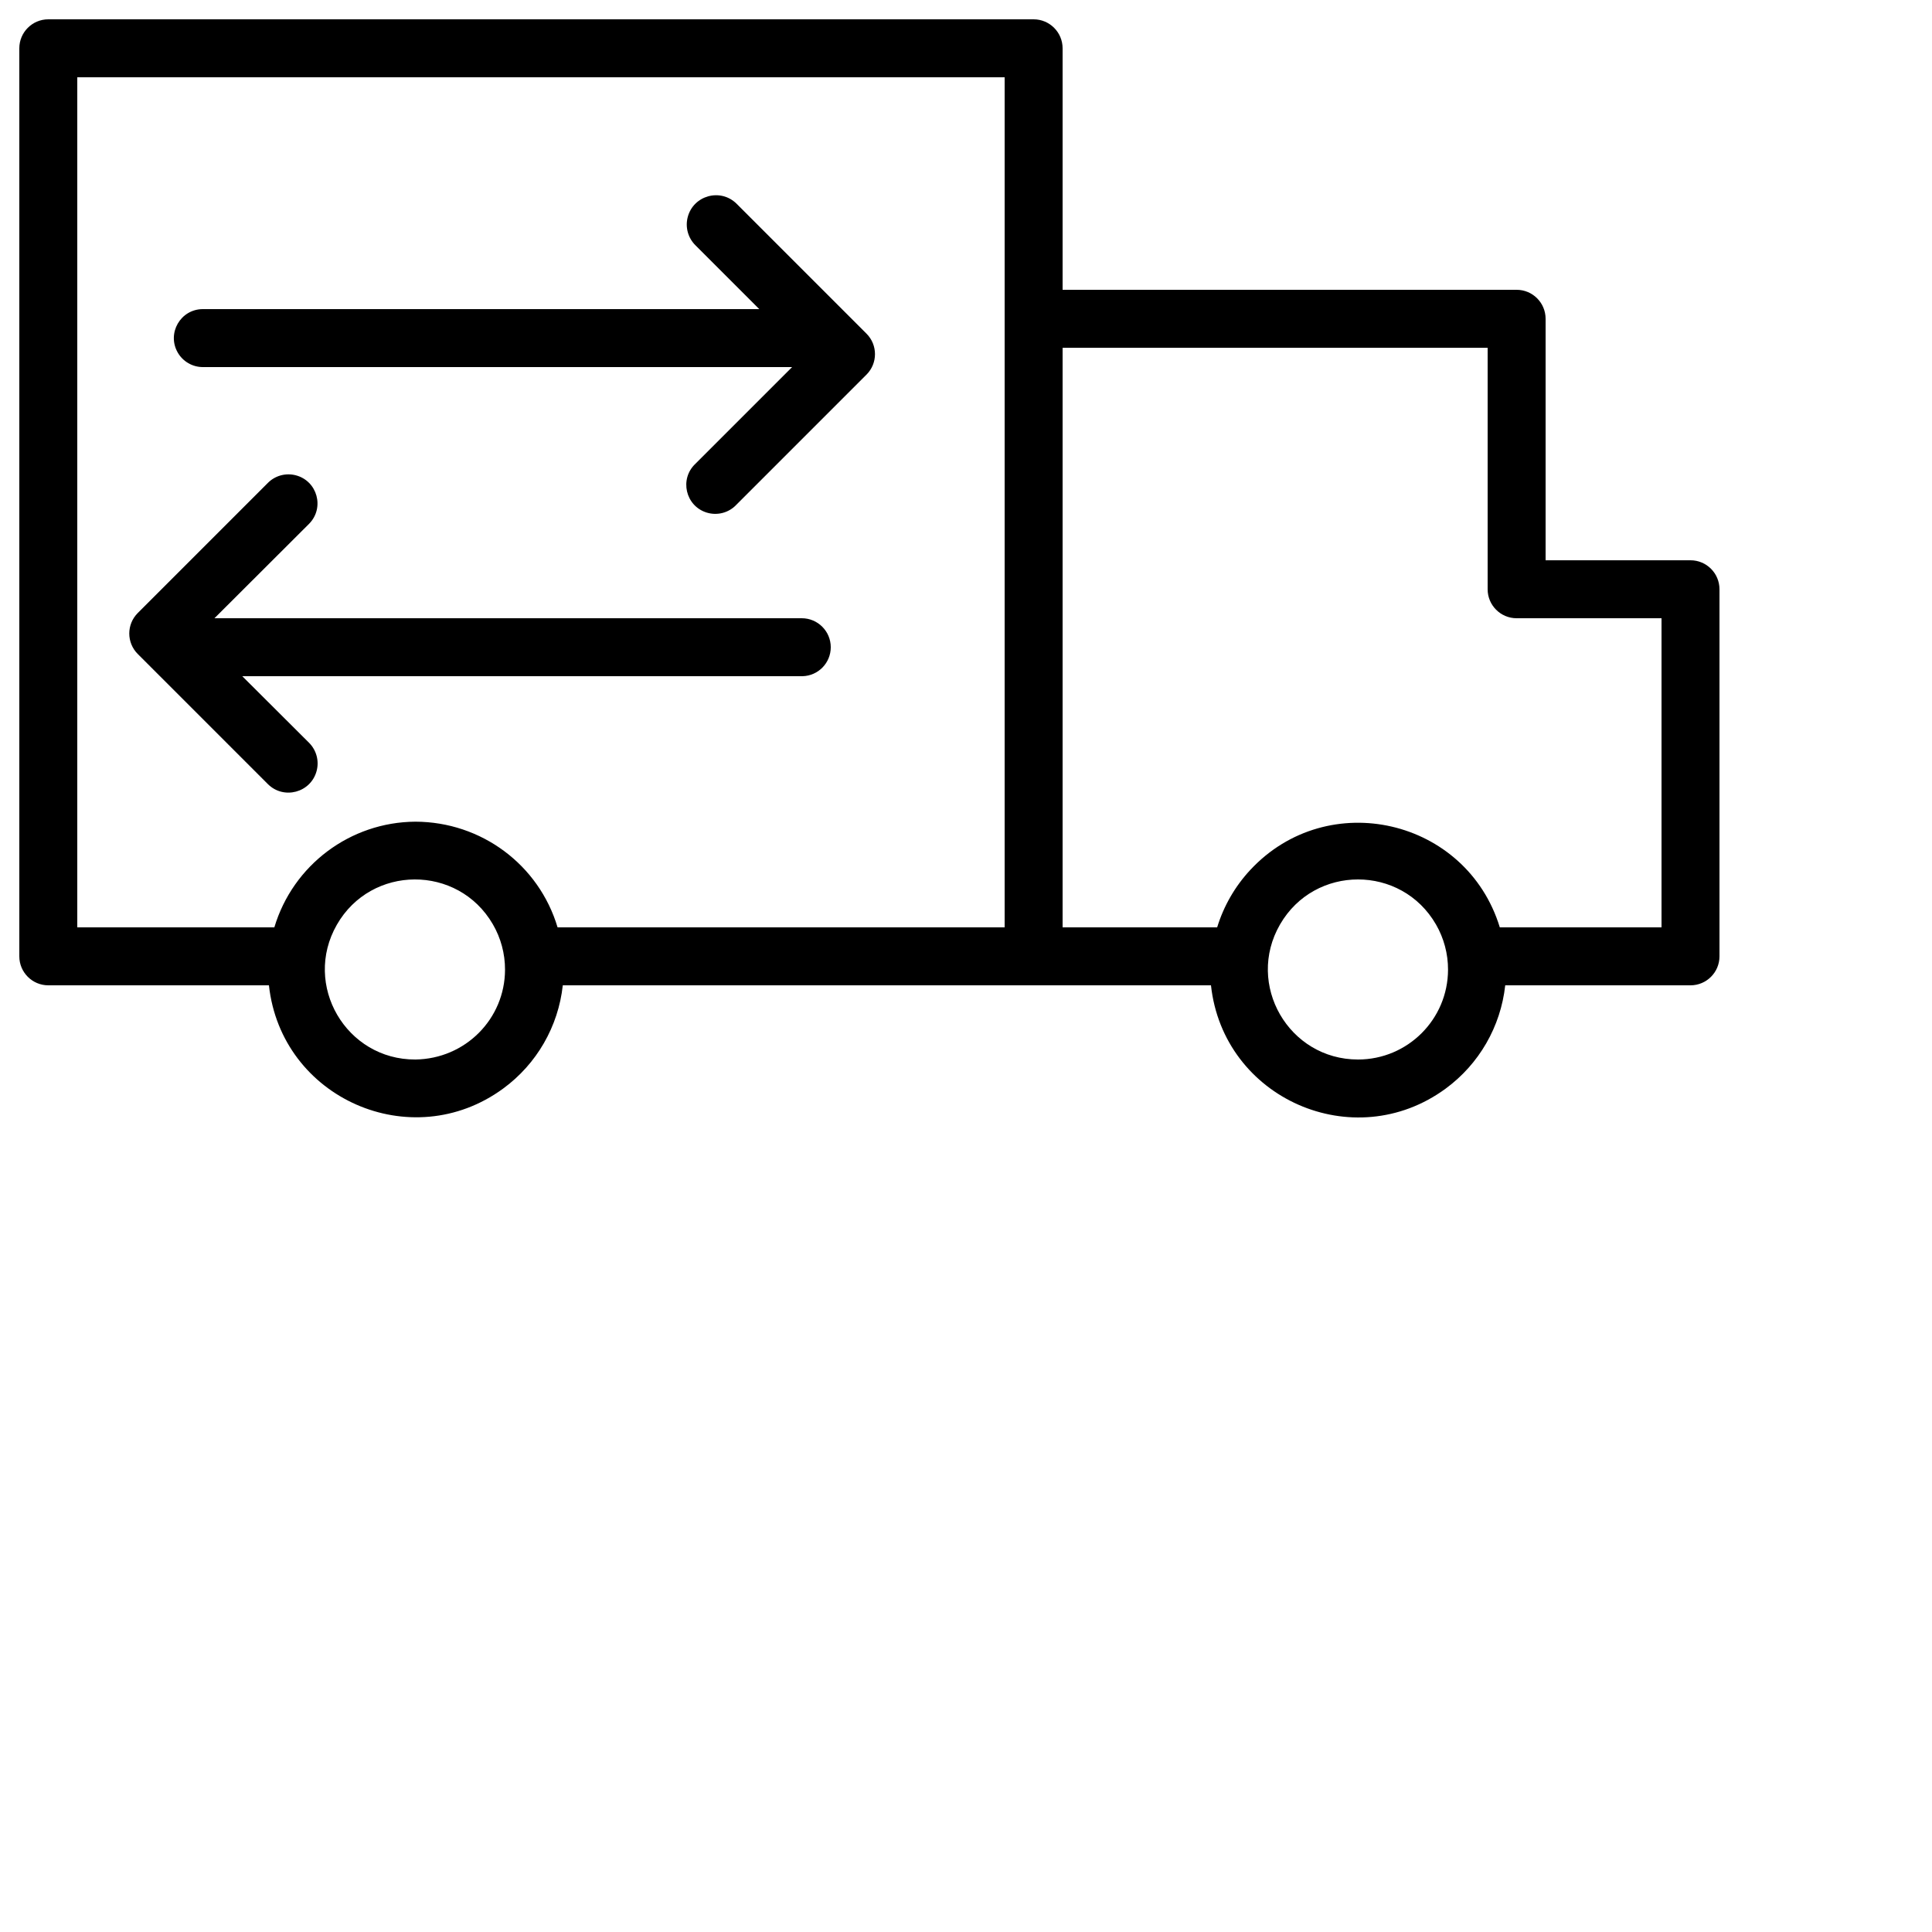 <?xml version="1.0" encoding="UTF-8"?> <svg xmlns="http://www.w3.org/2000/svg" viewBox="1975 2475 100 100" width="100" height="100"><path fill="rgb(0, 0, 0)" stroke="none" fill-opacity="1" stroke-width="1" stroke-opacity="1" color="rgb(51, 51, 51)" fill-rule="evenodd" id="tSvg125561801e2" title="Path 1" d="M 2062.5 2504 C 2060 2504 2057.5 2504 2055 2504 C 2055 2499.833 2055 2495.667 2055 2491.5 C 2055 2490.672 2054.328 2490 2053.5 2490 C 2045.667 2490 2037.833 2490 2030 2490 C 2030 2485.833 2030 2481.667 2030 2477.5 C 2030 2476.672 2029.328 2476 2028.5 2476 C 2011.5 2476 1994.5 2476 1977.5 2476 C 1976.672 2476 1976 2476.672 1976 2477.5 C 1976 2493.167 1976 2508.833 1976 2524.5 C 1976 2525.328 1976.672 2526 1977.5 2526 C 1981.307 2526 1985.113 2526 1988.92 2526 C 1989.558 2531.854 1996.294 2534.823 2001.045 2531.343 C 2002.778 2530.074 2003.897 2528.135 2004.13 2526 C 2015.313 2526 2026.497 2526 2037.68 2526 C 2038.318 2531.862 2045.063 2534.835 2049.821 2531.351 C 2051.556 2530.08 2052.677 2528.138 2052.91 2526 C 2056.107 2526 2059.303 2526 2062.5 2526 C 2063.328 2526 2064 2525.328 2064 2524.5 C 2064 2518.167 2064 2511.833 2064 2505.5C 2064 2504.672 2063.328 2504 2062.5 2504Z M 1996.5 2529.84 C 1992.913 2529.855 1990.654 2525.982 1992.434 2522.867 C 1994.215 2519.753 1998.699 2519.734 2000.506 2522.833 C 2000.923 2523.548 2001.142 2524.362 2001.14 2525.19C 2001.135 2527.737 1999.086 2529.807 1996.5 2529.84Z M 1996.5 2517.53 C 1993.129 2517.551 1990.167 2519.771 1989.2 2523 C 1985.8 2523 1982.4 2523 1979 2523 C 1979 2508.333 1979 2493.667 1979 2479 C 1995 2479 2011 2479 2027 2479 C 2027 2493.667 2027 2508.333 2027 2523 C 2019.287 2523 2011.573 2523 2003.86 2523C 2002.894 2519.762 1999.919 2517.539 1996.5 2517.53Z M 2045.29 2529.84 C 2041.703 2529.84 2039.461 2525.956 2041.254 2522.85 C 2043.048 2519.743 2047.532 2519.743 2049.326 2522.85 C 2049.736 2523.561 2049.952 2524.369 2049.95 2525.19C 2049.944 2527.76 2047.86 2529.84 2045.29 2529.84Z M 2061 2523 C 2058.21 2523 2055.42 2523 2052.63 2523 C 2050.906 2517.369 2043.733 2515.715 2039.718 2520.024 C 2038.927 2520.873 2038.34 2521.89 2038 2523 C 2035.333 2523 2032.667 2523 2030 2523 C 2030 2513 2030 2503 2030 2493 C 2037.333 2493 2044.667 2493 2052 2493 C 2052 2497.167 2052 2501.333 2052 2505.5 C 2052 2506.328 2052.672 2507 2053.5 2507 C 2056 2507 2058.5 2507 2061 2507C 2061 2512.333 2061 2517.667 2061 2523Z"></path><path fill="rgb(0, 0, 0)" stroke="none" fill-opacity="1" stroke-width="1" stroke-opacity="1" color="rgb(51, 51, 51)" fill-rule="evenodd" id="tSvg1104879d7cc" title="Path 2" d="M 1985.5 2494 C 1995.667 2494 2005.833 2494 2016 2494 C 2014.333 2495.667 2012.667 2497.333 2011 2499 C 2010.155 2499.787 2010.479 2501.194 2011.583 2501.532 C 2012.132 2501.7 2012.729 2501.54 2013.12 2501.12 C 2015.363 2498.877 2017.607 2496.633 2019.85 2494.39 C 2020.435 2493.804 2020.435 2492.856 2019.85 2492.27 C 2017.607 2490.027 2015.363 2487.783 2013.12 2485.54 C 2012.289 2484.724 2010.886 2485.114 2010.595 2486.242 C 2010.46 2486.766 2010.614 2487.321 2011 2487.7 C 2012.1 2488.8 2013.2 2489.9 2014.3 2491 C 2004.7 2491 1995.1 2491 1985.5 2491 C 1984.345 2491 1983.624 2492.25 1984.201 2493.25C 1984.469 2493.714 1984.964 2494 1985.5 2494Z M 2018 2508.5 C 2018 2507.672 2017.328 2507 2016.5 2507 C 2006.367 2507 1996.233 2507 1986.1 2507 C 1987.733 2505.37 1989.367 2503.74 1991 2502.11 C 1991.812 2501.286 1991.428 2499.892 1990.309 2499.601 C 1989.789 2499.466 1989.237 2499.618 1988.86 2500 C 1986.617 2502.243 1984.373 2504.487 1982.13 2506.73 C 1981.545 2507.316 1981.545 2508.264 1982.13 2508.85 C 1984.373 2511.093 1986.617 2513.337 1988.86 2515.58 C 1989.68 2516.404 1991.084 2516.031 1991.387 2514.909 C 1991.528 2514.388 1991.38 2513.832 1991 2513.45 C 1989.847 2512.3 1988.693 2511.15 1987.54 2510 C 1997.207 2510 2006.873 2510 2016.54 2510C 2017.353 2509.978 2018 2509.313 2018 2508.5Z"></path><defs> </defs></svg> 